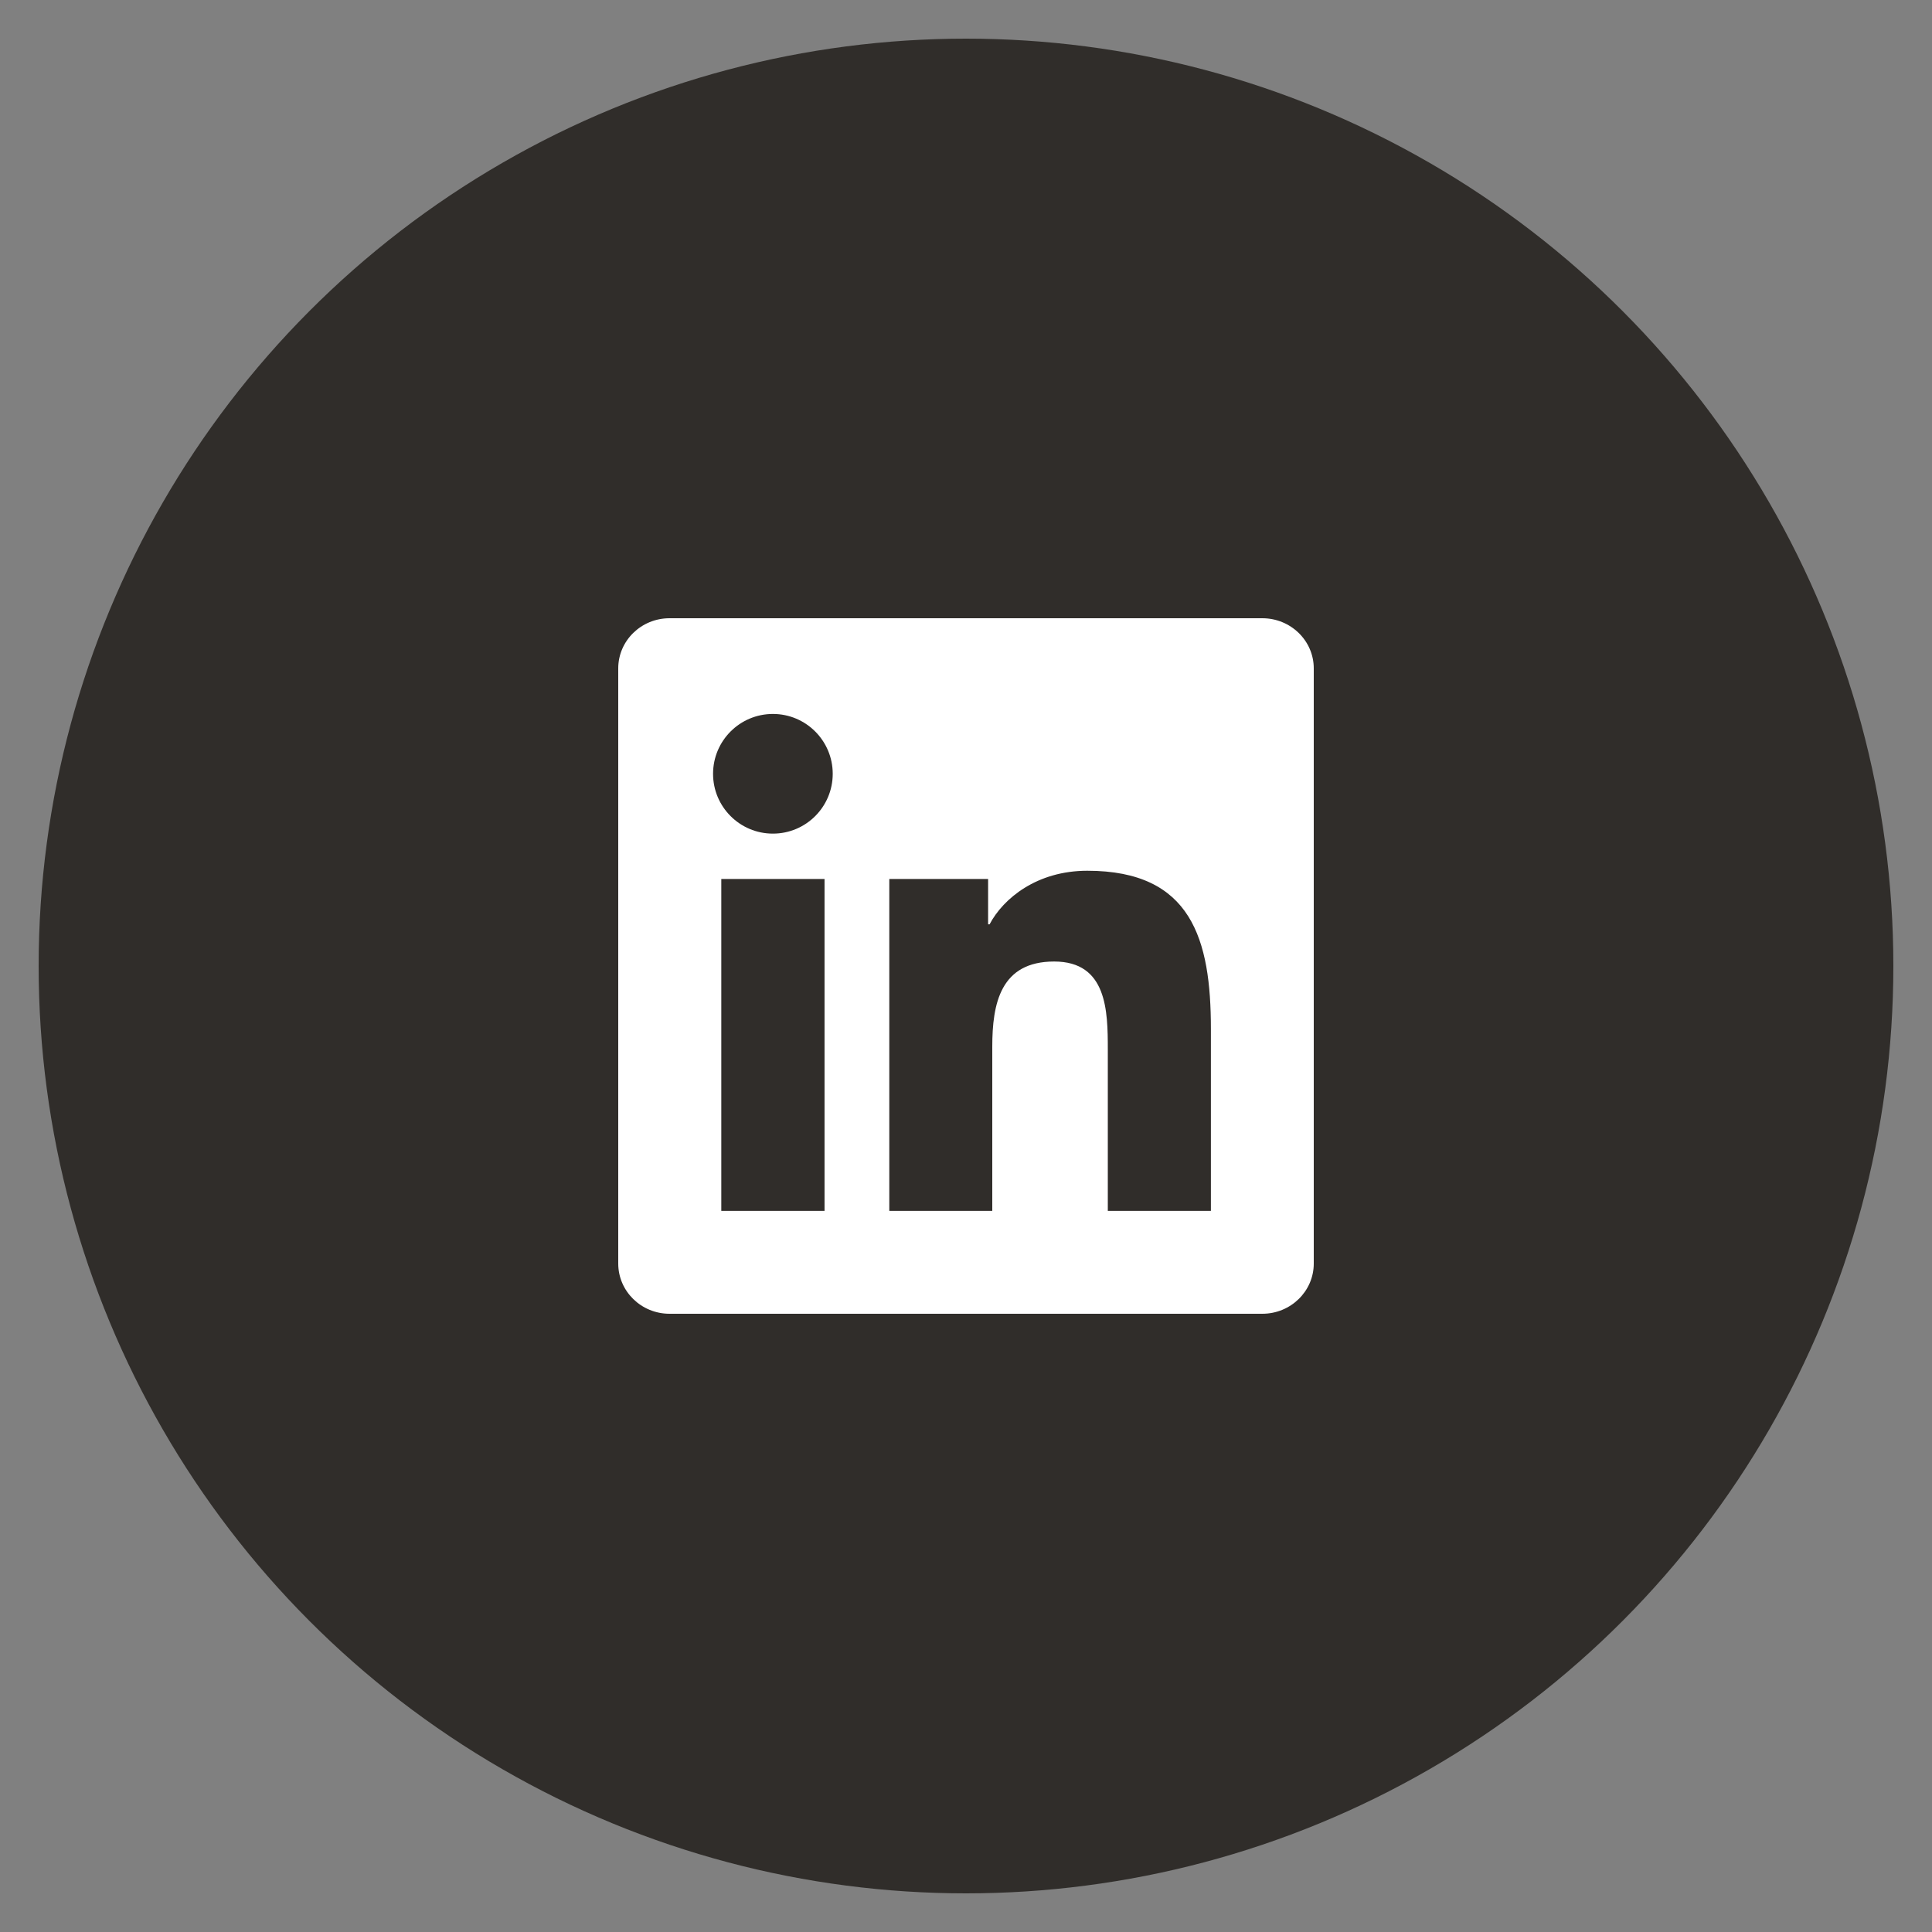 <?xml version="1.0" encoding="utf-8"?>
<!-- Generator: Adobe Illustrator 26.0.1, SVG Export Plug-In . SVG Version: 6.00 Build 0)  -->
<!DOCTYPE svg PUBLIC "-//W3C//DTD SVG 1.1//EN" "http://www.w3.org/Graphics/SVG/1.1/DTD/svg11.dtd">
<svg version="1.1" id="Ebene_1" xmlns:x="http://ns.adobe.com/Extensibility/1.0/" xmlns:i="http://ns.adobe.com/AdobeIllustrator/10.0/" xmlns:graph="http://ns.adobe.com/Graphs/1.0/"
	 xmlns="http://www.w3.org/2000/svg" xmlns:xlink="http://www.w3.org/1999/xlink" x="0px" y="0px" viewBox="0 0 50 50"
	 style="enable-background:new 0 0 50 50;" xml:space="preserve">
<rect x="0" y="0" width="50" height="50" fill="#808080" stroke="none"/>
<style type="text/css">
	.st0{fill:#302D2A;}
	.st1{fill:#FFFFFF;}
</style>
<circle class="st0" cx="25" cy="25" r="24"/>
<g>
	<g>
		<path class="st1" d="M32.669,16H17.327C16.595,16,16,16.581,16,17.297v15.404C16,33.418,16.595,34,17.327,34h15.342
			C33.403,34,34,33.418,34,32.701V17.297C34,16.581,33.403,16,32.669,16z M21.339,31.337h-2.672v-8.589h2.672V31.337z
			 M20.003,21.574c-0.857,0-1.549-0.694-1.549-1.548c0-0.854,0.692-1.549,1.549-1.549c0.856,0,1.548,0.695,1.548,1.549
			C21.551,20.88,20.859,21.574,20.003,21.574z M31.337,31.337H28.67V27.16c0-0.995-0.018-2.276-1.388-2.276
			c-1.389,0-1.602,1.085-1.602,2.205v4.248h-2.665v-8.589h2.557v1.174h0.038c0.356-0.674,1.228-1.387,2.529-1.387
			c2.702,0,3.199,1.779,3.199,4.092V31.337z"/>
	</g>
</g>
</svg>
